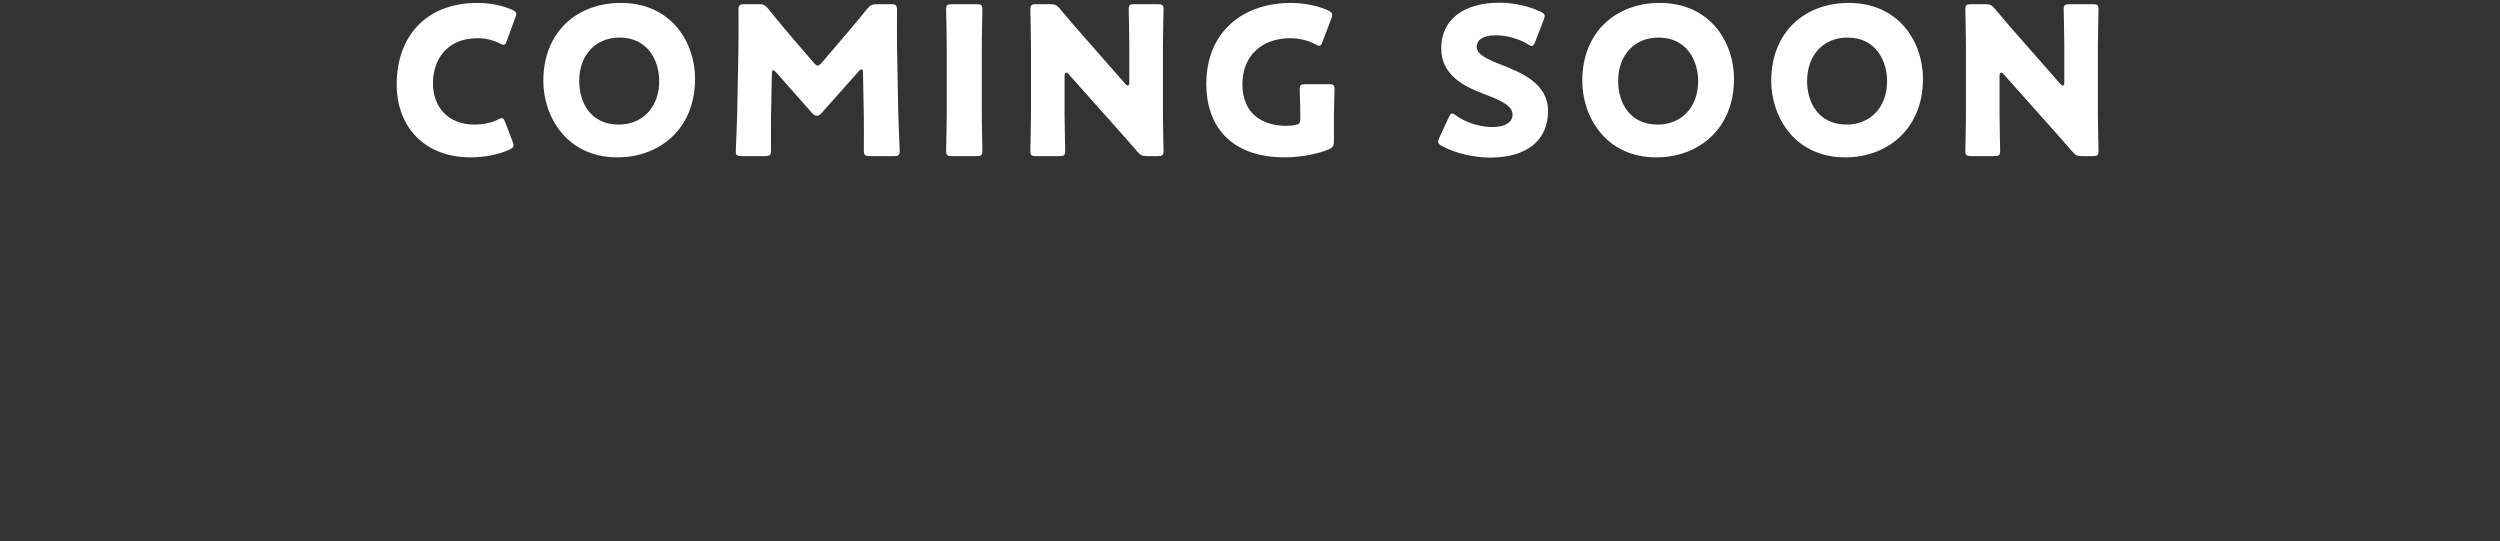 <svg width="388" height="84" viewBox="0 0 388 84" fill="none" xmlns="http://www.w3.org/2000/svg">
<rect x="0" y="0" width="388" height="84" fill="#333333" stroke="none"/>
<path d="M79.547 21.959C79.643 22.215 79.707 22.407 79.707 22.567C79.707 22.855 79.483 23.015 79.035 23.239C77.275 24.039 75.035 24.423 73.051 24.423C65.787 24.423 61.563 19.591 61.563 13.095C61.563 5.927 65.851 0.455 74.107 0.455C75.963 0.455 77.787 0.807 79.419 1.479C79.899 1.703 80.123 1.863 80.123 2.151C80.123 2.311 80.059 2.503 79.963 2.759L78.683 6.279C78.491 6.759 78.395 6.951 78.171 6.951C78.011 6.951 77.819 6.887 77.531 6.727C76.539 6.215 75.323 5.927 74.107 5.927C69.595 5.927 67.195 8.999 67.195 12.967C67.195 16.423 69.371 19.335 73.659 19.335C74.939 19.335 76.251 19.079 77.243 18.567C77.531 18.407 77.723 18.343 77.883 18.343C78.107 18.343 78.235 18.535 78.427 19.015L79.547 21.959ZM96.356 0.455C104.292 0.455 107.876 6.695 107.876 12.231C107.876 20.039 102.34 24.423 95.812 24.423C87.972 24.423 84.324 18.119 84.324 12.551C84.324 4.935 89.572 0.455 96.356 0.455ZM96.164 5.831C92.42 5.831 89.892 8.551 89.892 12.583C89.892 15.847 91.62 19.335 96.036 19.335C99.588 19.335 102.308 16.775 102.308 12.583C102.308 9.415 100.548 5.831 96.164 5.831ZM119.793 11.463L119.665 17.927C119.633 19.687 119.665 22.503 119.665 23.271C119.665 24.071 119.505 24.231 118.705 24.231H115.121C114.385 24.231 114.193 24.103 114.193 23.431C114.193 23.207 114.385 19.207 114.417 17.511L114.609 7.335C114.641 5.575 114.609 2.311 114.609 1.607C114.609 0.807 114.769 0.647 115.569 0.647H117.681C118.481 0.647 118.737 0.775 119.249 1.383C120.369 2.791 121.489 4.135 122.577 5.415L126.289 9.735C126.545 10.023 126.737 10.183 126.897 10.183C127.089 10.183 127.281 10.023 127.537 9.735L131.089 5.575C132.177 4.295 133.425 2.823 134.577 1.383C135.089 0.775 135.345 0.647 136.145 0.647H138.257C139.057 0.647 139.217 0.807 139.217 1.607C139.217 3.047 139.185 4.839 139.217 7.335L139.409 17.511C139.441 19.143 139.633 23.111 139.633 23.431C139.633 24.103 139.441 24.231 138.705 24.231H135.025C134.225 24.231 134.065 24.071 134.065 23.271C134.065 22.567 134.097 19.207 134.065 17.959L133.937 11.335C133.937 11.015 133.873 10.759 133.713 10.759C133.617 10.759 133.489 10.823 133.265 11.079L127.537 17.511C127.313 17.767 127.121 17.959 126.769 17.959C126.449 17.959 126.257 17.799 126.033 17.543L120.465 11.239C120.241 10.983 120.113 10.887 119.985 10.887C119.857 10.887 119.793 11.143 119.793 11.463ZM151.542 24.231H147.766C147.03 24.231 146.838 24.103 146.838 23.431C146.838 23.207 146.934 19.527 146.934 17.831V7.047C146.934 5.351 146.838 1.671 146.838 1.447C146.838 0.775 147.03 0.647 147.766 0.647H151.542C152.278 0.647 152.47 0.775 152.47 1.447C152.47 1.671 152.374 5.351 152.374 7.047V17.831C152.374 19.527 152.47 23.207 152.47 23.431C152.47 24.103 152.278 24.231 151.542 24.231ZM165.223 11.783V17.831C165.223 19.527 165.319 23.207 165.319 23.431C165.319 24.103 165.127 24.231 164.391 24.231H160.839C160.103 24.231 159.911 24.103 159.911 23.431C159.911 23.207 160.007 19.527 160.007 17.831V7.047C160.007 5.351 159.911 1.671 159.911 1.447C159.911 0.775 160.103 0.647 160.839 0.647H162.951C163.751 0.647 164.007 0.775 164.519 1.383C165.703 2.823 166.823 4.103 167.975 5.415L174.631 12.999C174.791 13.191 174.951 13.287 175.047 13.287C175.175 13.287 175.271 13.127 175.271 12.775V7.047C175.271 5.351 175.175 1.671 175.175 1.447C175.175 0.775 175.367 0.647 176.103 0.647H179.655C180.391 0.647 180.583 0.775 180.583 1.447C180.583 1.671 180.487 5.351 180.487 7.047V17.831C180.487 19.527 180.583 23.207 180.583 23.431C180.583 24.103 180.391 24.231 179.655 24.231H178.055C177.255 24.231 176.999 24.103 176.487 23.495C175.335 22.151 174.279 20.967 172.967 19.495L165.863 11.527C165.703 11.335 165.575 11.271 165.479 11.271C165.319 11.271 165.223 11.431 165.223 11.783ZM207.027 17.863V21.895C207.027 22.663 206.867 22.887 206.163 23.207C204.531 23.879 201.907 24.423 199.411 24.423C190.803 24.423 187.219 19.335 187.219 13.063C187.219 4.839 192.979 0.455 200.371 0.455C202.515 0.455 204.627 0.935 206.099 1.607C206.547 1.831 206.771 2.023 206.771 2.311C206.771 2.471 206.707 2.663 206.611 2.919L205.267 6.439C205.107 6.887 204.979 7.111 204.755 7.111C204.595 7.111 204.403 7.015 204.115 6.855C203.091 6.311 201.651 5.927 200.275 5.927C195.891 5.927 192.819 8.615 192.819 13.063C192.819 17.671 195.923 19.527 199.667 19.527C200.083 19.527 200.499 19.495 200.883 19.431C201.651 19.303 201.811 19.111 201.811 18.343V17.863C201.811 16.583 201.715 14.087 201.715 13.863C201.715 13.191 201.907 13.063 202.643 13.063H206.195C206.931 13.063 207.123 13.191 207.123 13.863C207.123 14.087 207.027 16.583 207.027 17.863ZM232.862 9.991C236.286 11.335 240.254 12.999 240.254 17.223C240.254 21.767 236.99 24.455 231.294 24.455C228.574 24.455 225.758 23.719 223.838 22.695C223.39 22.439 223.198 22.279 223.198 21.991C223.198 21.831 223.262 21.639 223.39 21.351L224.83 18.247C225.022 17.831 225.15 17.607 225.342 17.607C225.502 17.607 225.694 17.735 225.982 17.927C227.614 19.111 229.854 19.719 231.646 19.719C233.566 19.719 234.75 18.983 234.75 17.767C234.75 16.359 232.798 15.527 230.174 14.535C227.166 13.383 223.678 11.623 223.678 7.495C223.678 2.983 227.23 0.423 232.702 0.423C235.006 0.423 237.406 0.999 239.07 1.799C239.518 2.023 239.742 2.183 239.742 2.471C239.742 2.631 239.678 2.823 239.582 3.079L238.27 6.471C238.078 6.919 237.95 7.143 237.726 7.143C237.566 7.143 237.406 7.047 237.118 6.855C235.742 6.023 233.822 5.479 232.19 5.479C229.982 5.479 229.182 6.311 229.182 7.271C229.182 8.455 230.878 9.223 232.862 9.991ZM257.6 0.455C265.536 0.455 269.12 6.695 269.12 12.231C269.12 20.039 263.584 24.423 257.056 24.423C249.216 24.423 245.568 18.119 245.568 12.551C245.568 4.935 250.816 0.455 257.6 0.455ZM257.408 5.831C253.664 5.831 251.136 8.551 251.136 12.583C251.136 15.847 252.864 19.335 257.28 19.335C260.832 19.335 263.552 16.775 263.552 12.583C263.552 9.415 261.792 5.831 257.408 5.831ZM286.925 0.455C294.861 0.455 298.445 6.695 298.445 12.231C298.445 20.039 292.909 24.423 286.381 24.423C278.541 24.423 274.893 18.119 274.893 12.551C274.893 4.935 280.141 0.455 286.925 0.455ZM286.733 5.831C282.989 5.831 280.461 8.551 280.461 12.583C280.461 15.847 282.189 19.335 286.605 19.335C290.157 19.335 292.877 16.775 292.877 12.583C292.877 9.415 291.117 5.831 286.733 5.831ZM310.33 11.783V17.831C310.33 19.527 310.426 23.207 310.426 23.431C310.426 24.103 310.234 24.231 309.498 24.231H305.946C305.21 24.231 305.018 24.103 305.018 23.431C305.018 23.207 305.114 19.527 305.114 17.831V7.047C305.114 5.351 305.018 1.671 305.018 1.447C305.018 0.775 305.21 0.647 305.946 0.647H308.058C308.858 0.647 309.114 0.775 309.626 1.383C310.81 2.823 311.93 4.103 313.082 5.415L319.738 12.999C319.898 13.191 320.058 13.287 320.154 13.287C320.282 13.287 320.378 13.127 320.378 12.775V7.047C320.378 5.351 320.282 1.671 320.282 1.447C320.282 0.775 320.474 0.647 321.21 0.647H324.762C325.498 0.647 325.69 0.775 325.69 1.447C325.69 1.671 325.594 5.351 325.594 7.047V17.831C325.594 19.527 325.69 23.207 325.69 23.431C325.69 24.103 325.498 24.231 324.762 24.231H323.162C322.362 24.231 322.106 24.103 321.594 23.495C320.442 22.151 319.385 20.967 318.074 19.495L310.97 11.527C310.81 11.335 310.682 11.271 310.586 11.271C310.426 11.271 310.33 11.431 310.33 11.783Z" fill="white"/>
</svg>
